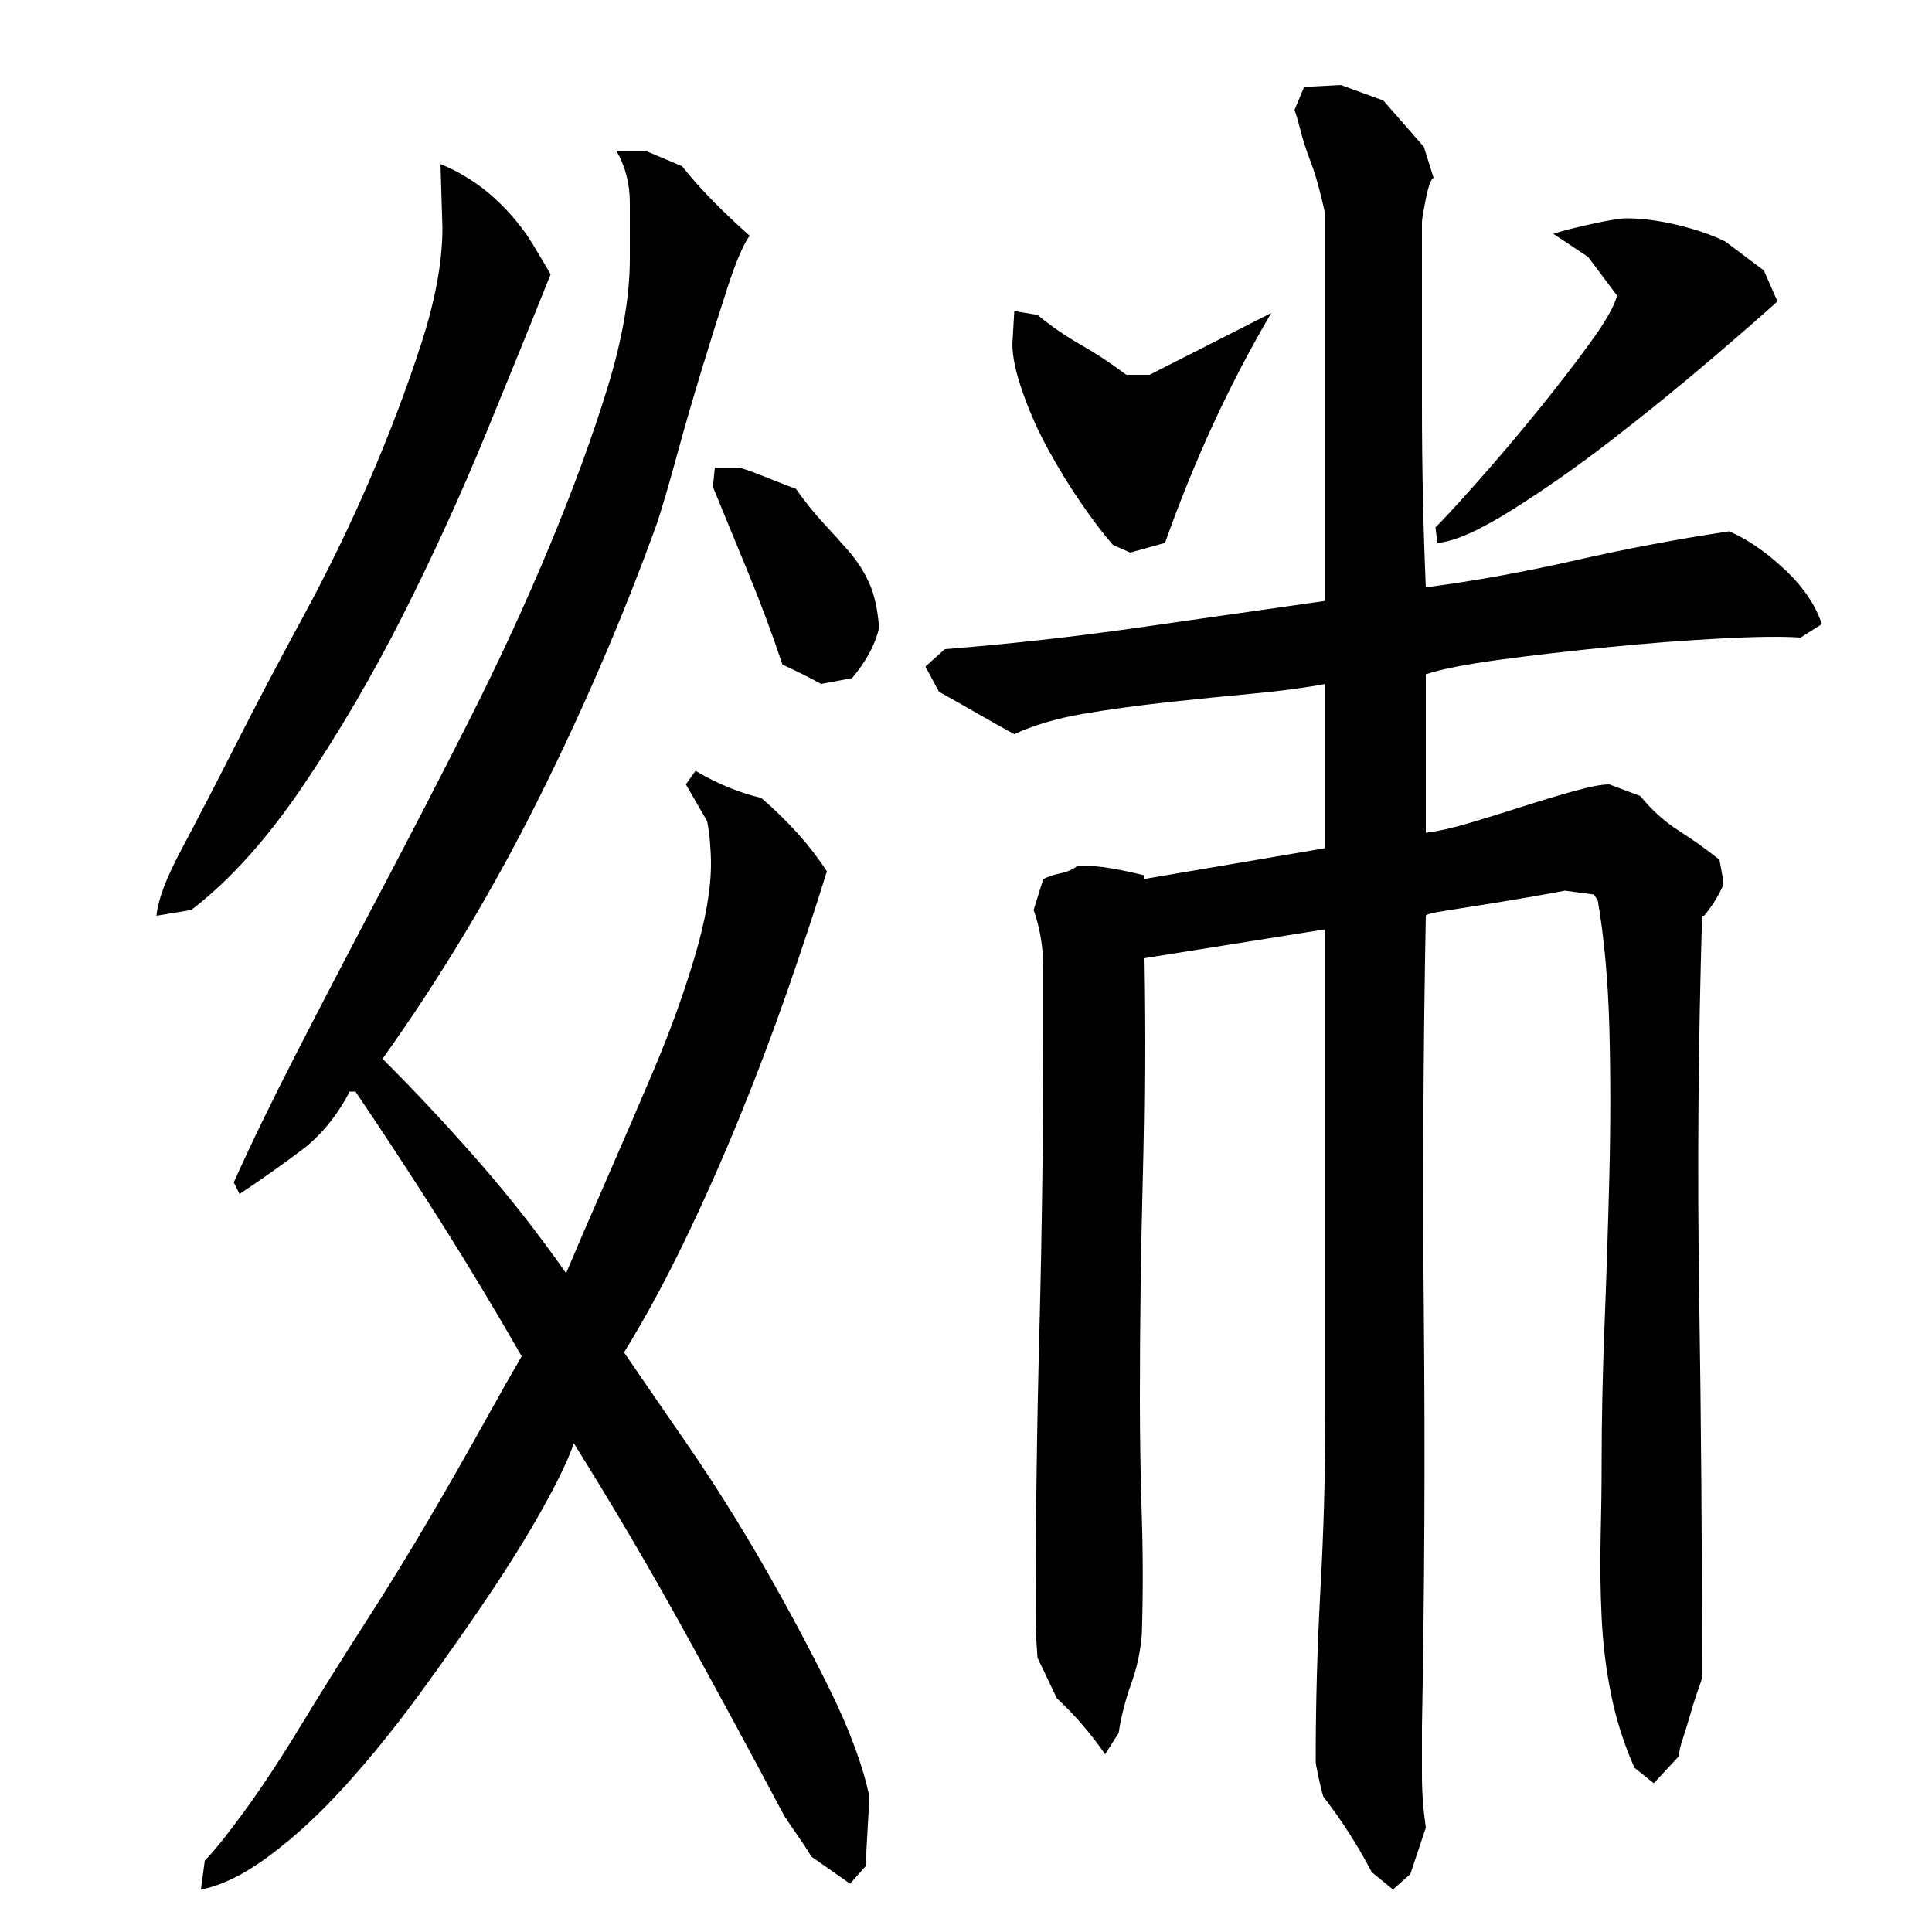 <?xml version="1.0" encoding="utf-8"?>
<!-- Generator: Adobe Illustrator 16.0.0, SVG Export Plug-In . SVG Version: 6.00 Build 0)  -->
<!DOCTYPE svg PUBLIC "-//W3C//DTD SVG 1.1//EN" "http://www.w3.org/Graphics/SVG/1.1/DTD/svg11.dtd">
<svg version="1.1" id="图层_1" xmlns="http://www.w3.org/2000/svg" xmlns:xlink="http://www.w3.org/1999/xlink" x="0px" y="0px"
	 width="1000px" height="1000px" viewBox="0 0 1000 1000" enable-background="new 0 0 1000 1000" xml:space="preserve">
<path d="M81.002,474.006c0.656-8,5-19.5,13-34.5s17.328-33,28-54c10.656-21,22.328-43.156,35-66.5c12.656-23.328,24.156-47,34.5-71
	c10.328-24,19.156-47.328,26.5-70c7.328-22.656,11-42.656,11-60l-1-33c5.328,2,11,5,17,9s11.656,8.844,17,14.5
	c5.328,5.672,9.828,11.5,13.5,17.5c3.656,6,6.828,11.344,9.5,16c-9.344,23.344-20.5,50.844-33.5,82.5c-13,31.672-27.344,63-43,94
	c-15.672,31-32.844,60.344-51.5,88c-18.672,27.672-38,49.172-58,64.5L81.002,474.006z M121.002,612.006
	c8.656-19.328,19.5-41.656,32.5-67c13-25.328,27.328-52.828,43-82.5c15.656-29.656,31.156-59.656,46.5-90
	c15.328-30.328,29.156-60.328,41.5-90c12.328-29.656,22.328-57,30-82c7.656-25,11.5-47.156,11.5-66.5c0-9.328,0-19,0-29
	s-2.344-19-7-27h15l19,8c5.328,6.672,11,13,17,19s12,11.672,18,17c-3.344,4.672-7.172,13.672-11.5,27
	c-4.344,13.344-8.844,27.672-13.5,43c-4.672,15.344-9,30.344-13,45c-4,14.672-7.344,26-10,34c-17.344,48-37.844,95.672-61.5,143
	c-23.672,47.344-50.5,92-80.5,134c17.328,17.344,34,35.172,50,53.5c16,18.344,31,37.5,45,57.5c5.328-12.656,12.156-28.5,20.5-47.5
	c8.328-19,16.656-38.328,25-58c8.328-19.656,15.328-39,21-58c5.656-19,8.5-35.156,8.5-48.5c0-3.328-0.172-7-0.5-11
	c-0.344-4-0.844-7.656-1.5-11l-11-19l5-7c11.328,6.672,22.656,11.344,34,14c14,12,25.328,24.672,34,38c-6,19.344-12.844,40-20.5,62
	c-7.672,22-16,44-25,66s-18.5,43.344-28.5,64c-10,20.672-20.344,39.672-31,57c8.656,12.672,19.656,28.672,33,48
	c13.328,19.344,26.328,40,39,62c12.656,22,24.156,43.5,34.5,64.5c10.328,21,17.156,39.5,20.5,55.5l-2,36l-8,9l-20-14
	c-2-3.344-4.172-6.672-6.5-10c-2.344-3.344-4.844-7-7.5-11c-17.344-32.672-34.844-65-52.5-97c-17.672-32-36.5-64-56.5-96
	c-2.672,8-8,19.172-16,33.5c-8,14.344-17.5,29.672-28.5,46c-11,16.344-22.844,33.172-35.5,50.5
	c-12.672,17.328-25.5,33.156-38.5,47.5c-13,14.328-26,26.328-39,36c-13,9.656-24.844,15.5-35.5,17.5l2-15
	c4.656-4.672,11.5-13.172,20.5-25.5c9-12.344,18.656-27,29-44c10.328-17,21.5-34.828,33.5-53.5c12-18.656,23.156-36.828,33.5-54.5
	c10.328-17.656,19.656-34,28-49c8.328-15,14.828-26.5,19.5-34.5c-13.344-23.328-27.172-46.328-41.5-69
	c-14.344-22.656-29.172-45.328-44.5-68h-3c-6.672,12.672-14.844,22.672-24.5,30c-9.672,7.344-20.5,15-32.5,23L121.002,612.006z
	 M455.002,325.006c-2,8.672-6.672,17.344-14,26l-16,3c-6-3.328-12.672-6.656-20-10c-5.344-16-11.172-31.656-17.5-47
	c-6.344-15.328-12.5-30.328-18.5-45l1-10h12c1.328,0,6.156,1.672,14.5,5c8.328,3.344,13.5,5.344,15.5,6
	c4.656,6.672,9.328,12.5,14,17.5c4.656,5,9.156,10,13.5,15c4.328,5,7.828,10.5,10.5,16.5
	C452.658,308.006,454.33,315.678,455.002,325.006z M686.002,354.006c-10.672,2-23.172,3.672-37.5,5
	c-14.344,1.344-29.172,2.844-44.5,4.5c-15.344,1.672-29.844,3.672-43.5,6c-13.672,2.344-25.5,5.844-35.5,10.5
	c-7.344-4-14.172-7.828-20.5-11.5c-6.344-3.656-12.5-7.156-18.5-10.5l-7-13l10-9c33.328-2.656,66.328-6.328,99-11
	c32.656-4.656,65.328-9.328,98-14v-200c-2.672-12-5.172-21-7.5-27c-2.344-6-4.172-11.656-5.5-17c-1.344-5.328-2.344-8.656-3-10l5-12
	l19-1l22,8l21,24l5,16c-1.344,0.672-2.672,4.344-4,11c-1.344,6.672-2,10.672-2,12c0,32,0,63.672,0,95c0,31.344,0.656,62.672,2,94
	c25.328-3.328,51.156-8,77.5-14c26.328-6,52.828-11,79.5-15c9.328,4,18.828,10.5,28.5,19.5c9.656,9,16.156,18.5,19.5,28.5l-11,7
	c-9.344-0.656-23.344-0.5-42,0.5c-18.672,1-38,2.5-58,4.5s-38.672,4.172-56,6.5c-17.344,2.344-30,4.844-38,7.5v82
	c6-0.656,13.5-2.328,22.5-5c9-2.656,18.156-5.5,27.5-8.5c9.328-3,18.156-5.656,26.5-8c8.328-2.328,14.5-3.5,18.5-3.5l16,6
	c6,7.344,12.656,13.344,20,18c7.328,4.672,14.328,9.672,21,15l2,11v2c-2.672,6-6,11.344-10,16h-1c-2,66.672-2.5,132.344-1.5,197
	c1,64.672,1.5,130.344,1.5,197c0,0.672-0.672,2.844-2,6.5c-1.344,3.672-2.672,7.844-4,12.5c-1.344,4.656-2.672,9-4,13
	c-1.344,4-2,7-2,9l-13,14l-10-8c-5.344-12-9.344-24.5-12-37.5c-2.672-13-4.344-26.5-5-40.5c-0.672-14-0.844-27.828-0.5-41.5
	c0.328-13.656,0.5-26.5,0.5-38.5c0-22,0.5-45.656,1.5-71c1-25.328,1.828-51.156,2.5-77.5c0.656-26.328,0.656-51.828,0-76.5
	c-0.672-24.656-2.672-46.656-6-66l-2-3l-15-2c-3.344,0.672-8.844,1.672-16.5,3c-7.672,1.344-15.672,2.672-24,4
	c-8.344,1.344-15.672,2.5-22,3.5c-6.344,1-9.5,1.844-9.5,2.5c-1.344,70-1.672,139.672-1,209c0.656,69.344,0.328,139.672-1,211
	c0,8,0,16.328,0,25c0,8.656,0.656,17.656,2,27l-8,24l-9,8l-11-9c-7.344-14-15.672-27-25-39c-0.672-2-1.5-5.344-2.5-10
	c-1-4.672-1.5-7.344-1.5-8c0-30,0.828-60,2.5-90c1.656-30,2.5-60.328,2.5-91v-250l-94,15c0.656,38,0.5,76-0.5,114s-1.5,76-1.5,114
	c0,20,0.328,40.344,1,61c0.656,20.672,0.656,41,0,61c-0.672,8.672-2.5,17.172-5.5,25.5c-3,8.344-5.172,16.844-6.5,25.5l-7,11
	c-7.344-10.672-15.672-20.328-25-29l-10-21l-1-15c0-51.328,0.656-102.828,2-154.5c1.328-51.656,2-103.5,2-155.5c0-10,0-20.5,0-31.5
	s-1.672-21.156-5-30.5l5-16c2.656-1.328,5.656-2.328,9-3c3.328-0.656,6.328-2,9-4c6,0,11.828,0.5,17.5,1.5
	c5.656,1,11.156,2.172,16.5,3.5v2l94-16V354.006z M525.002,161.006l12,2c7.328,6,14.828,11.172,22.5,15.5
	c7.656,4.344,15.5,9.5,23.5,15.5h12l63-32c-11.344,19.344-21.5,38.844-30.5,58.5c-9,19.672-17.172,39.844-24.5,60.5l-18,5l-9-4
	c-4.672-5.328-10-12.328-16-21c-6-8.656-11.672-17.828-17-27.5c-5.344-9.656-9.844-19.656-13.5-30
	c-3.672-10.328-5.5-18.828-5.5-25.5L525.002,161.006z M920.002,156.006c-7.344,6.672-19,16.844-35,30.5
	c-16,13.672-32.844,27.344-50.5,41c-17.672,13.672-35,25.844-52,36.5c-17,10.672-29.844,16.344-38.5,17l-1-8
	c4.656-4.656,12.156-12.828,22.5-24.5c10.328-11.656,20.5-23.656,30.5-36c10-12.328,19-24,27-35s12.656-19.156,14-24.5l-15-20
	l-18-12c4-1.328,10.5-3,19.5-5s15.156-3,18.5-3c8,0,16.828,1.172,26.5,3.5c9.656,2.344,17.828,5.172,24.5,8.5l20,15L920.002,156.006
	z"/>
</svg>
